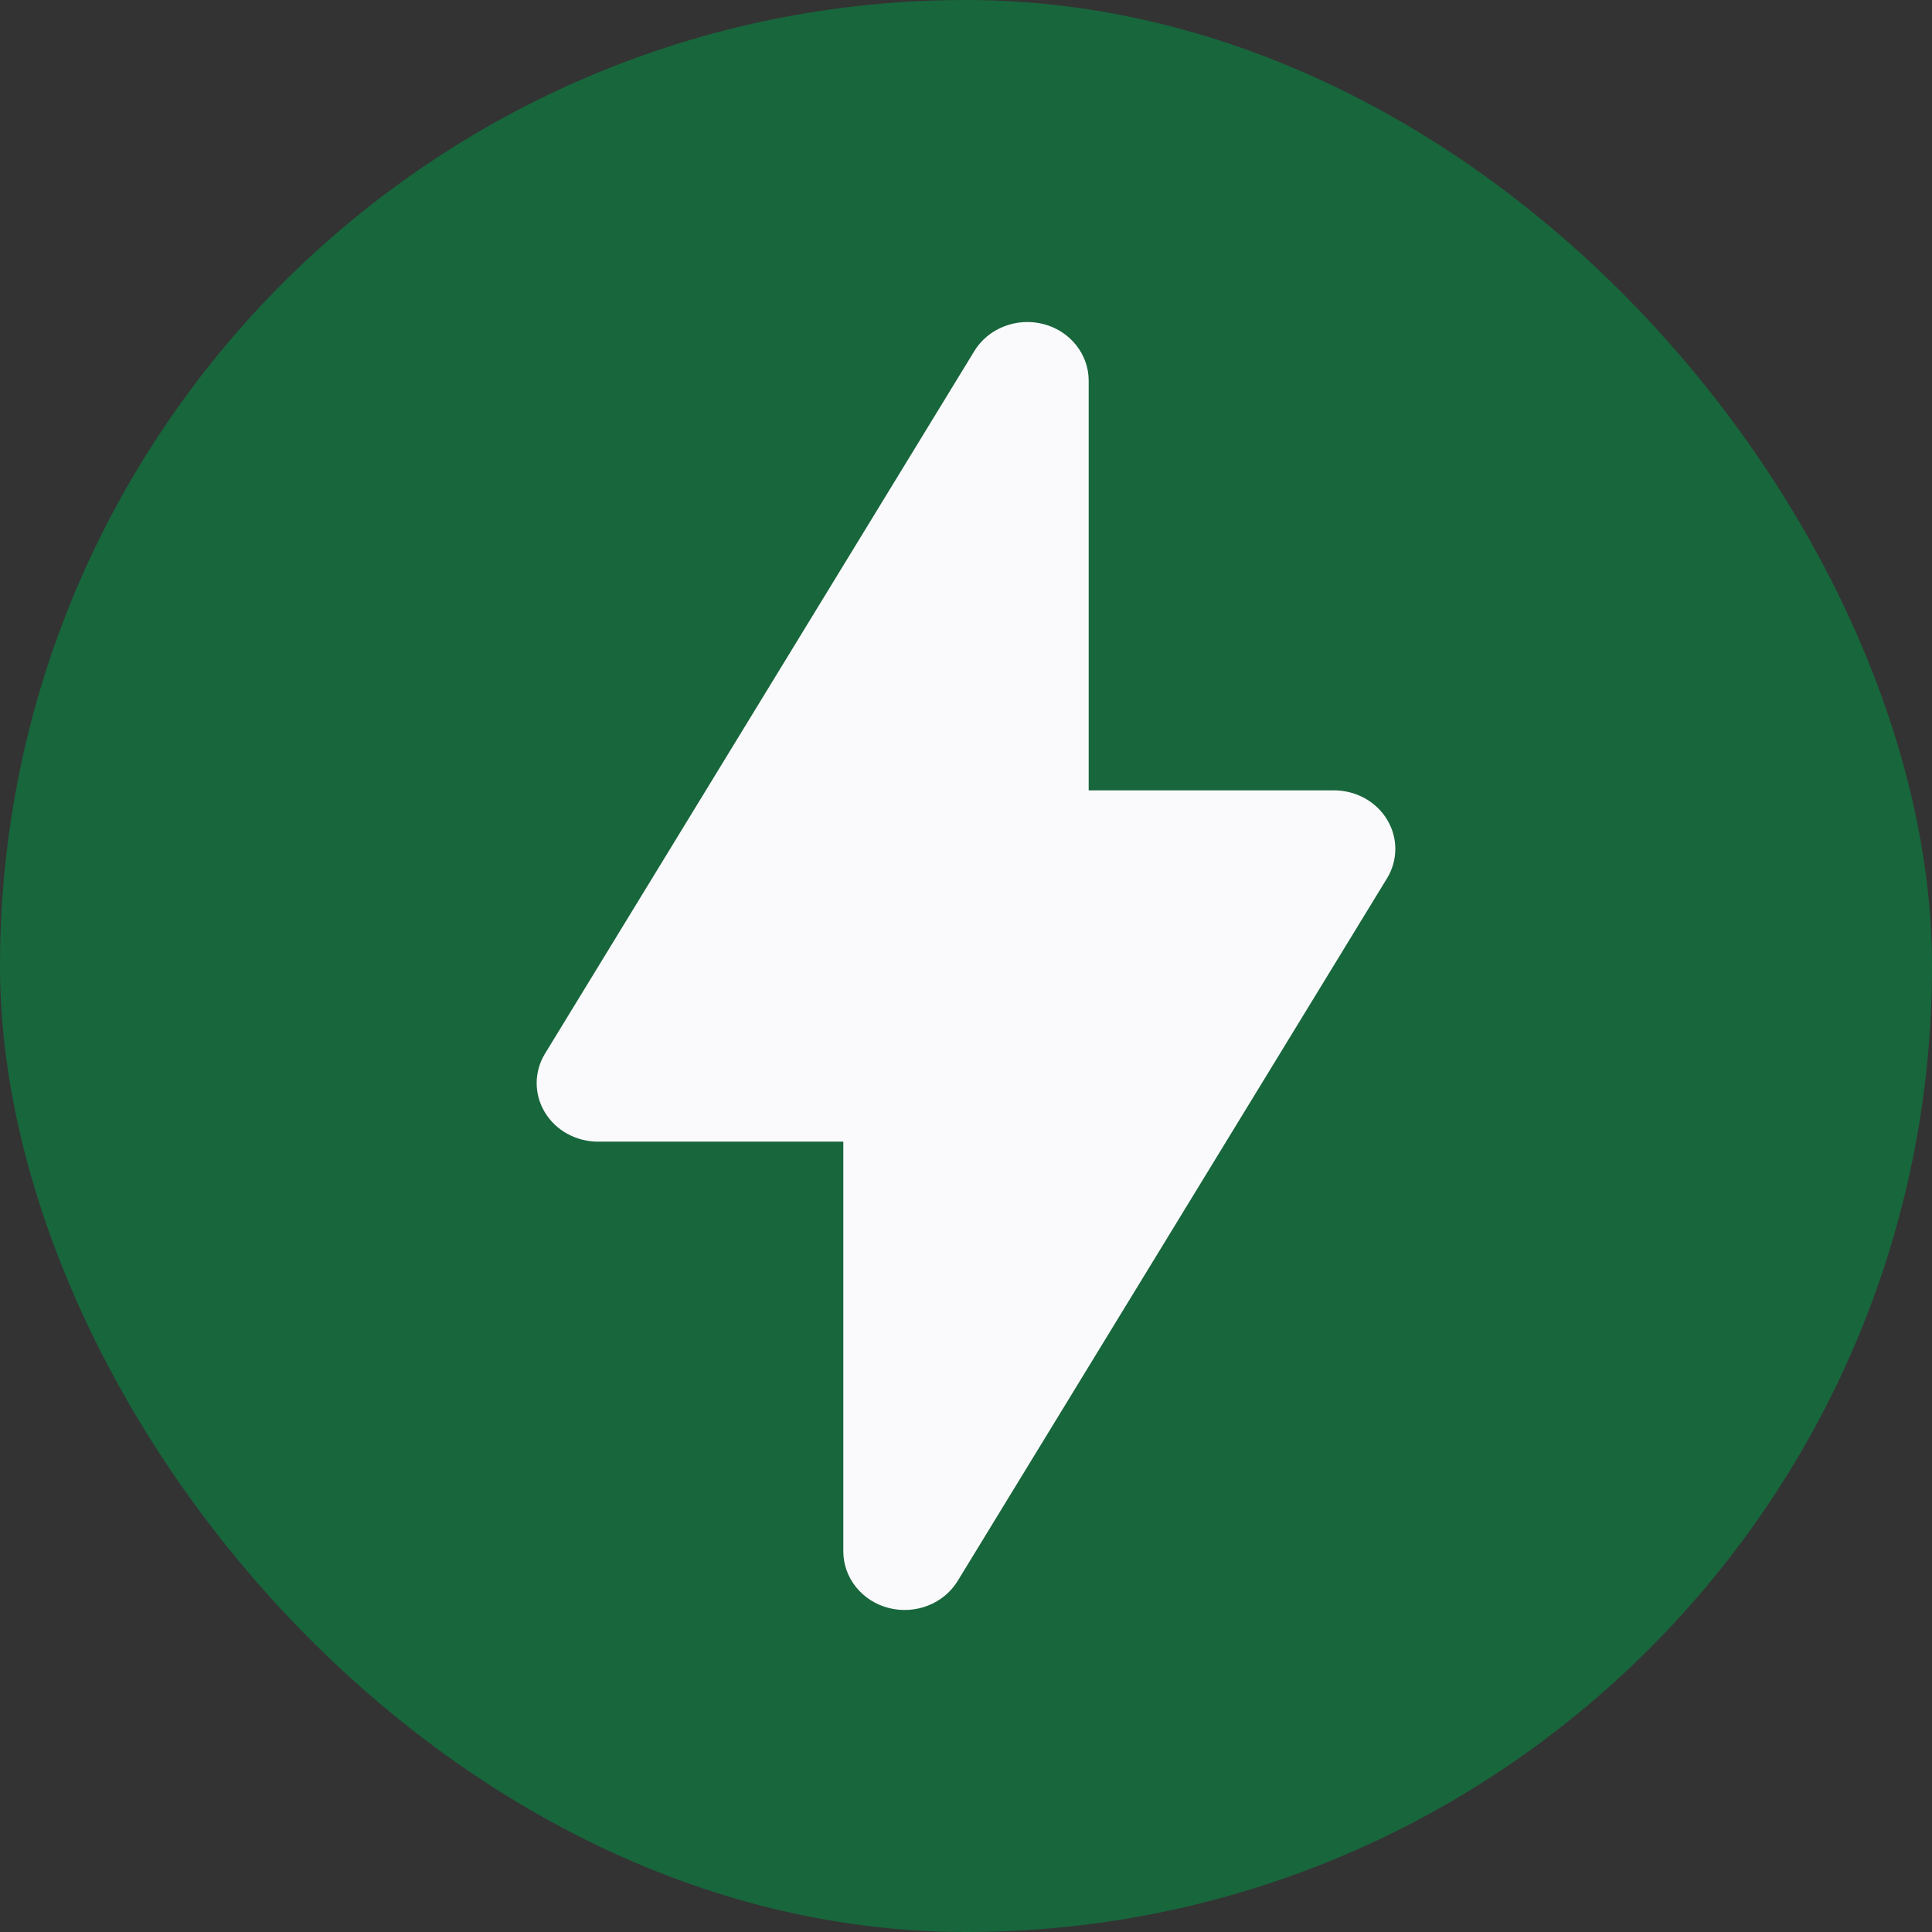 <svg width="36" height="36" viewBox="0 0 36 36" fill="none" xmlns="http://www.w3.org/2000/svg">
<rect x="0" y="0" width="36" height="36" fill="#333333" stroke="none"/>
<rect width="36" height="36" rx="18" fill="#18663C"/>
<path fill-rule="evenodd" clip-rule="evenodd" d="M20.286 7.091C20.286 6.852 20.203 6.618 20.05 6.428C19.898 6.238 19.684 6.1 19.441 6.038C19.199 5.975 18.941 5.991 18.709 6.082C18.476 6.173 18.282 6.334 18.155 6.542L10.156 19.632C10.054 19.798 10.001 19.986 10 20.178C9.999 20.37 10.052 20.559 10.152 20.725C10.252 20.892 10.396 21.03 10.57 21.126C10.745 21.222 10.942 21.273 11.143 21.273H15.714V28.909C15.714 29.148 15.797 29.382 15.95 29.572C16.102 29.762 16.316 29.9 16.559 29.962C16.801 30.025 17.059 30.009 17.291 29.918C17.524 29.827 17.718 29.666 17.845 29.458L25.844 16.368C25.946 16.202 25.999 16.014 26 15.822C26.001 15.63 25.948 15.441 25.848 15.275C25.748 15.108 25.604 14.97 25.43 14.874C25.256 14.778 25.058 14.727 24.857 14.727H20.286V7.091Z" fill="#FAFAFC"/>
</svg>
